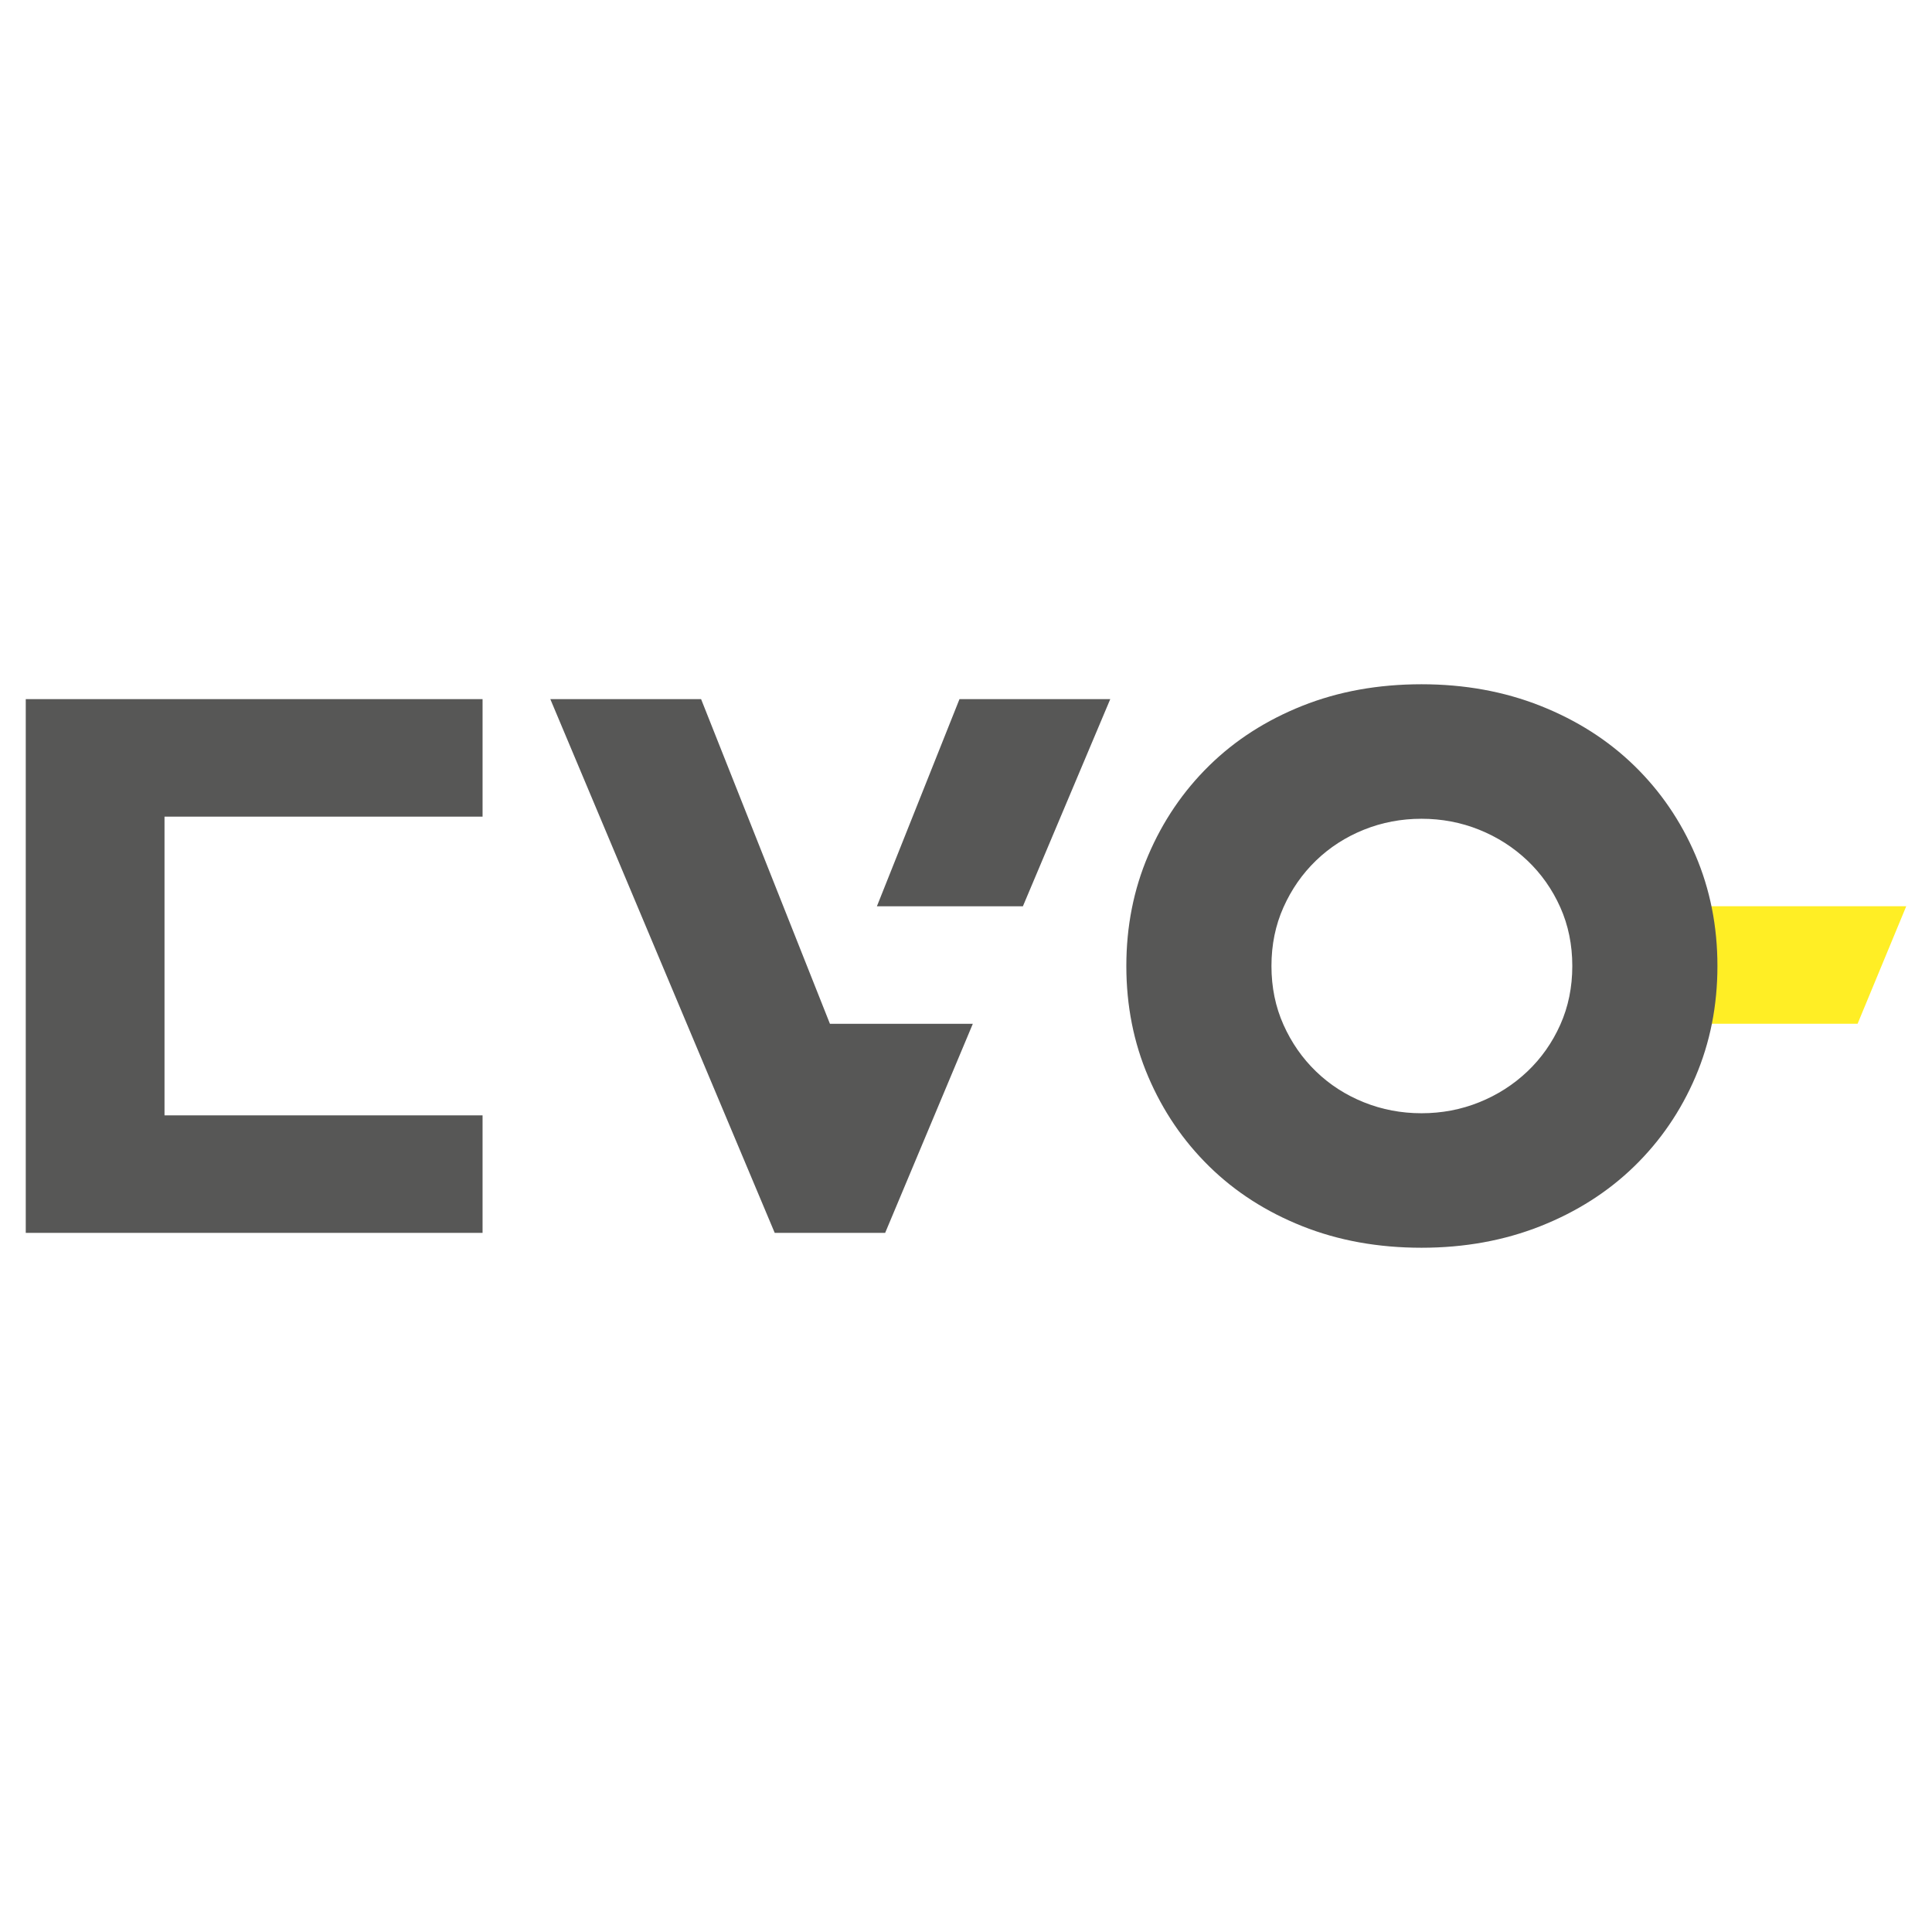 <svg xmlns="http://www.w3.org/2000/svg" version="1.1" xmlns:xlink="http://www.w3.org/1999/xlink" xmlns:svgjs="http://svgjs.dev/svgjs" width="300" height="300"><svg id="SvgjsSvg1007" xmlns="http://www.w3.org/2000/svg" xmlns:xlink="http://www.w3.org/1999/xlink" version="1.1" viewBox="0 0 300 300">
  <!-- Generator: Adobe Illustrator 29.2.1, SVG Export Plug-In . SVG Version: 2.1.0 Build 116)  -->
  <defs>
    <linearGradient id="SvgjsLinearGradient1006" data-name="Unbenannter Verlauf 2" x1="244.148" y1="149.847" x2="30.411" y2="149.847" gradientUnits="userSpaceOnUse">
      <stop offset="0" stop-color="#ffee25"></stop>
      <stop offset=".01" stop-color="#fee820"></stop>
      <stop offset=".058" stop-color="#fdd60e"></stop>
      <stop offset=".108" stop-color="#fdca03"></stop>
      <stop offset=".161" stop-color="#fdc700"></stop>
      <stop offset=".368" stop-color="#f08f34"></stop>
      <stop offset=".609" stop-color="#e86031"></stop>
      <stop offset=".804" stop-color="#c22e28"></stop>
    </linearGradient>
  </defs>
  <polygon points="283.989 140.724 264.266 140.724 264.266 158.97 283.989 158.97 288.446 158.968 296 140.721 283.989 140.724" style="fill: #ffee25;"></polygon>
  <path d="M25.545,158.904v14.291h49.387v18.247H4v-82.882h70.933v18.247H25.545v32.098Z" style="fill: #575756;"></path>
  <path d="M174.897,150c0-6.156,1.135-11.889,3.407-17.202,2.271-5.313,5.422-9.949,9.453-13.906,4.03-3.957,8.849-7.051,14.455-9.288,5.607-2.235,11.779-3.353,18.522-3.353,6.668,0,12.823,1.118,18.468,3.353,5.641,2.236,10.498,5.33,14.564,9.288s7.236,8.593,9.508,13.906c2.271,5.314,3.408,11.047,3.408,17.202s-1.137,11.891-3.408,17.203c-2.272,5.314-5.441,9.947-9.508,13.905-4.067,3.957-8.923,7.055-14.564,9.289-5.645,2.234-11.8,3.352-18.468,3.352-6.743,0-12.915-1.118-18.522-3.352-5.605-2.234-10.425-5.332-14.455-9.289-4.031-3.957-7.182-8.591-9.453-13.905-2.272-5.313-3.407-11.048-3.407-17.203ZM197.431,150c0,3.299.622,6.34,1.868,9.124,1.246,2.785,2.931,5.204,5.056,7.255,2.125,2.052,4.598,3.646,7.42,4.781,2.82,1.137,5.807,1.704,8.958,1.704s6.138-.567,8.959-1.704c2.82-1.135,5.313-2.73,7.475-4.781,2.16-2.051,3.864-4.469,5.111-7.255,1.246-2.784,1.868-5.826,1.868-9.124s-.623-6.337-1.868-9.123c-1.247-2.784-2.951-5.202-5.111-7.255-2.163-2.051-4.655-3.644-7.475-4.781-2.821-1.135-5.809-1.704-8.959-1.704s-6.138.569-8.958,1.704c-2.822,1.137-5.296,2.731-7.42,4.781-2.126,2.053-3.811,4.471-5.056,7.255-1.247,2.787-1.868,5.826-1.868,9.123Z" style="fill: #575756;"></path>
  <path d="M30.411,140.724h211.8s1.936,3.751,1.936,9.276c0,5.592-1.798,8.97-1.798,8.97H30.411v-18.247Z" style="fill: url(#Unbenannter_Verlauf_2);"></path>
  <polygon points="136.166 140.726 148.988 108.56 172.401 108.56 158.835 140.727 136.166 140.726" style="fill: #575756;"></polygon>
  <polygon points="151.06 158.975 137.446 191.441 120.298 191.441 85.453 108.56 108.866 108.56 128.872 158.975 151.06 158.975" style="fill: #575756;"></polygon>
</svg><style>@media (prefers-color-scheme: light) { :root { filter: none; } }
@media (prefers-color-scheme: dark) { :root { filter: none; } }
</style></svg>